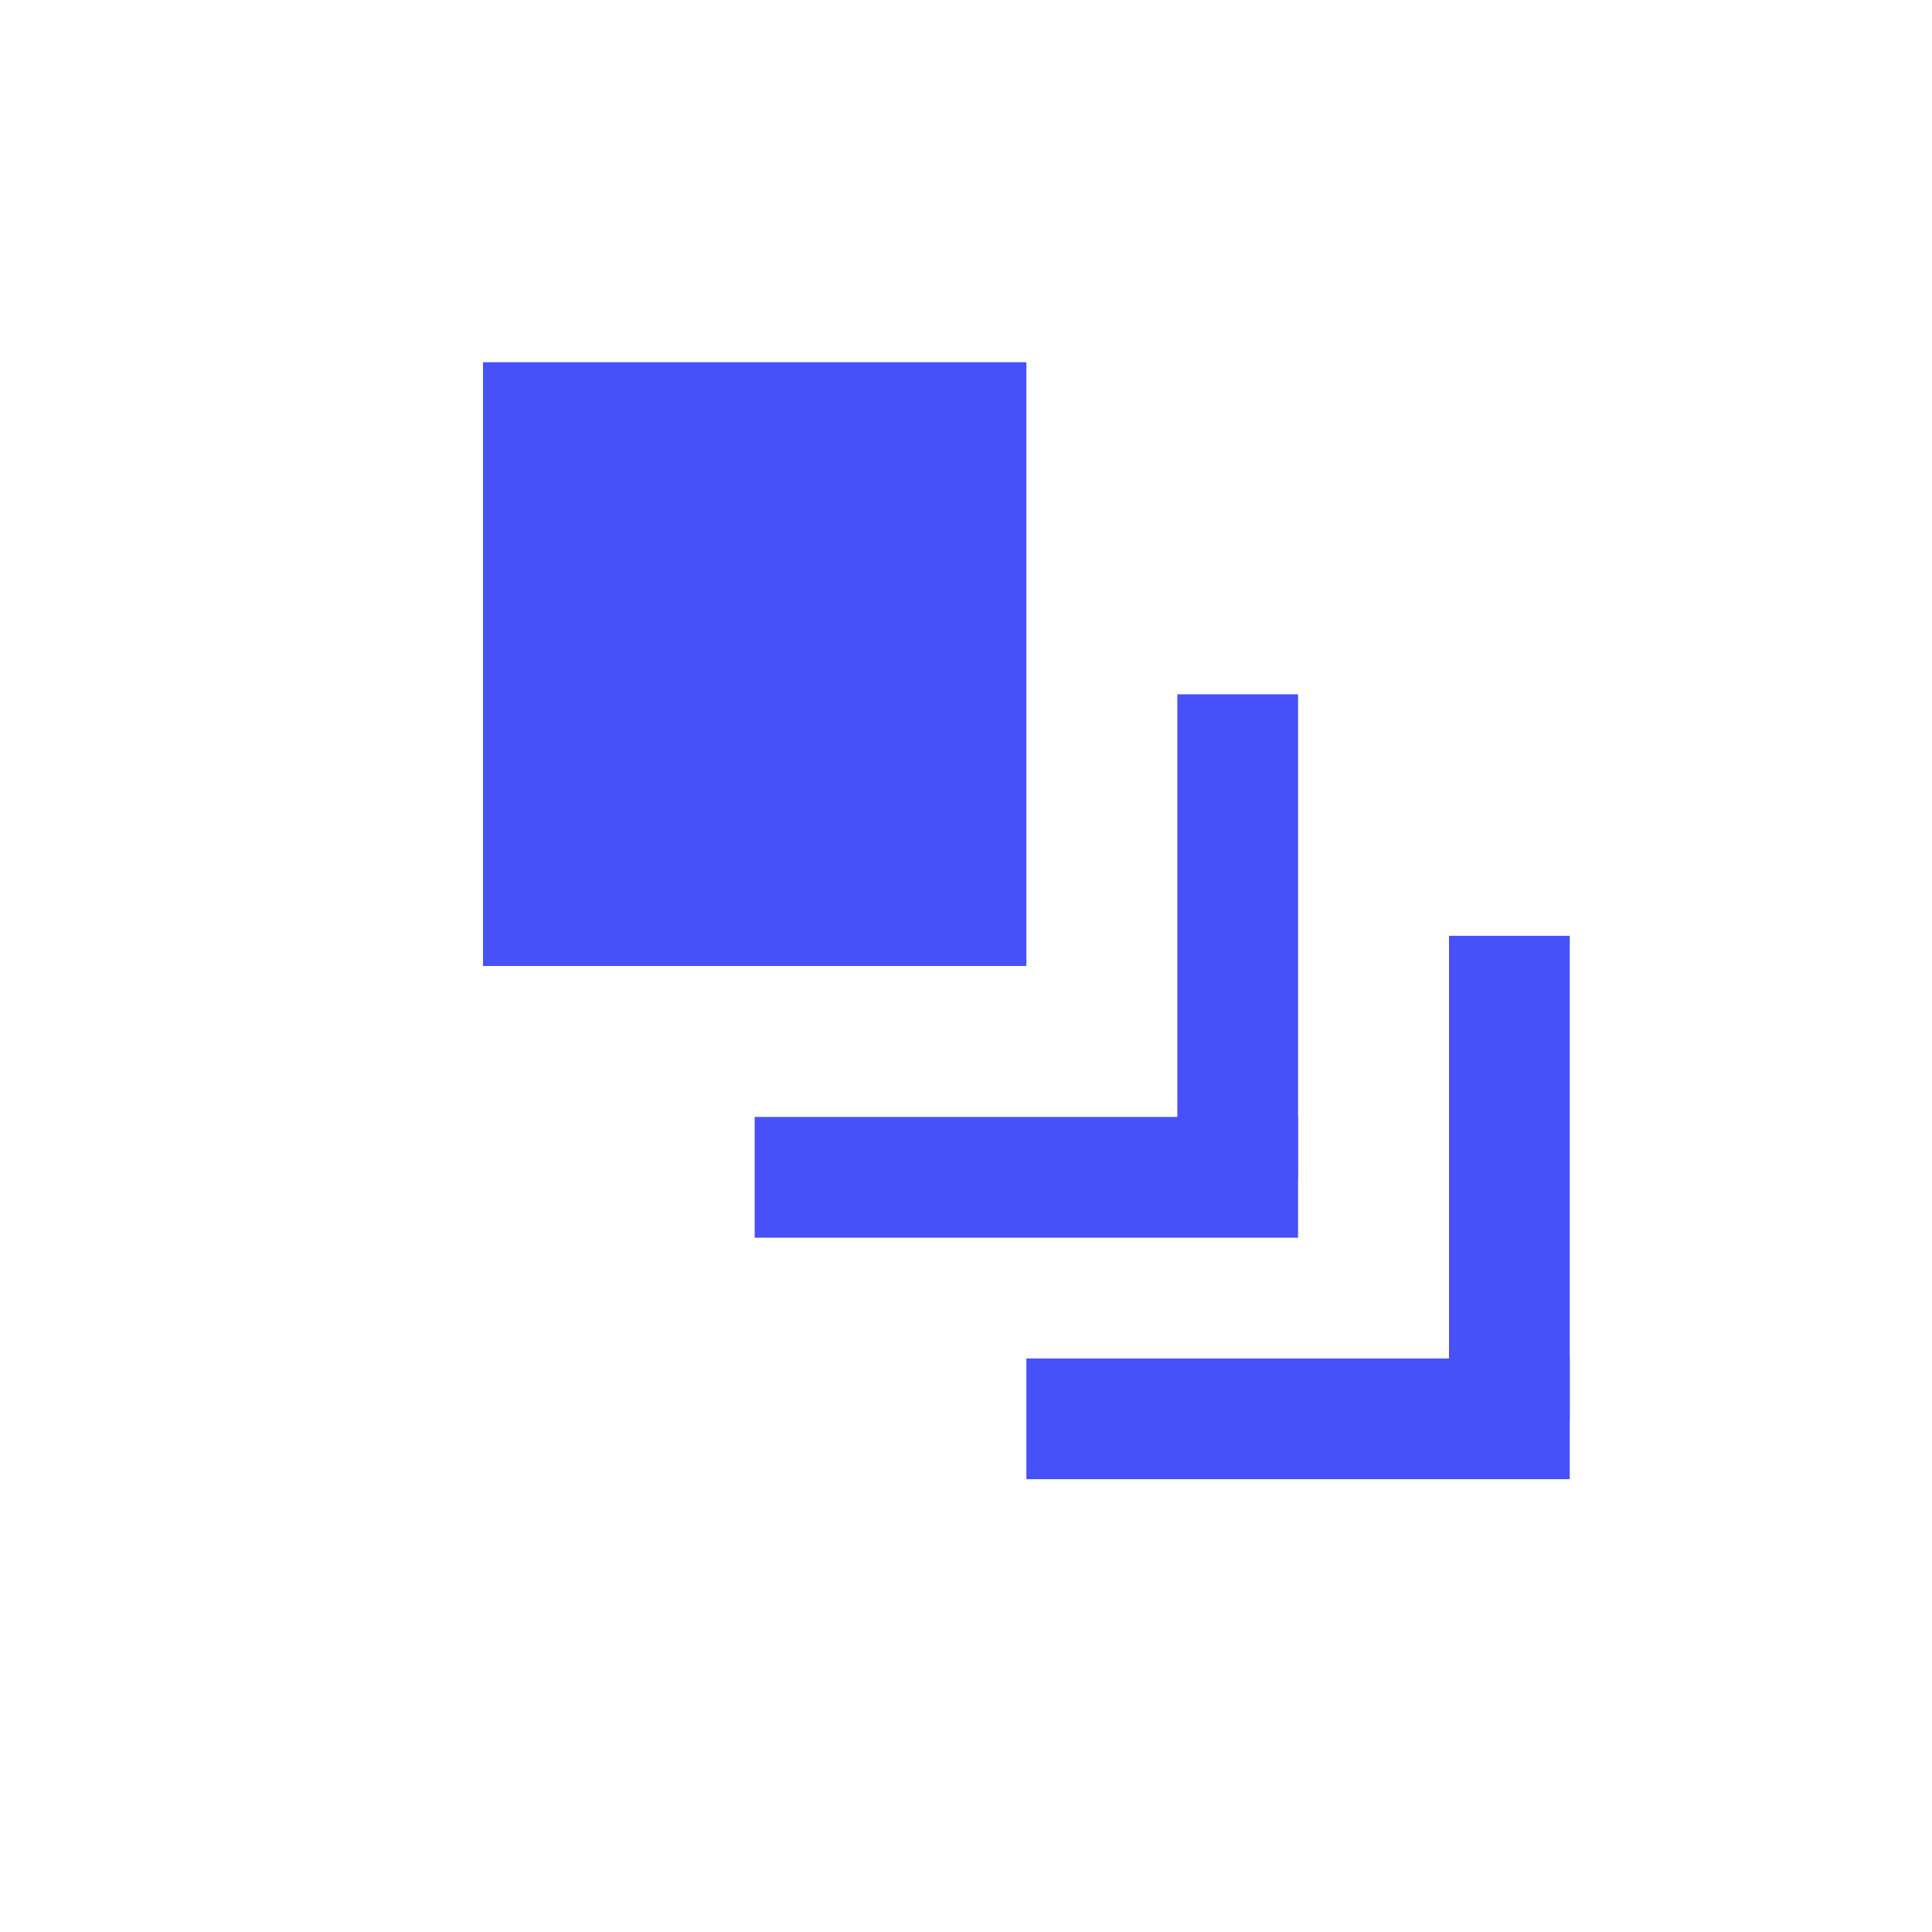 <svg xmlns="http://www.w3.org/2000/svg" xmlns:xlink="http://www.w3.org/1999/xlink" width="32" height="32" viewBox="0 0 32 32">
  <defs>
    <style>
      .cls-1 {
        clip-path: url(#clip-Page_Structure);
      }

      .cls-2 {
        fill: #4751f9;
      }

      .cls-3 {
        fill: none;
        stroke: #4751f9;
        stroke-width: 2px;
      }

      .cls-4 {
        fill: #fff;
      }
    </style>
    <clipPath id="clip-Page_Structure">
      <rect width="32" height="32"/>
    </clipPath>
  </defs>
  <g id="Page_Structure" data-name="Page Structure" class="cls-1">
    <rect class="cls-4" width="32" height="32"/>
    <rect id="Rectángulo_731" data-name="Rectángulo 731" class="cls-2" width="9" height="10" transform="translate(8 6)"/>
    <line id="Línea_328" data-name="Línea 328" class="cls-3" y2="8" transform="translate(20.5 11.5)"/>
    <line id="Línea_329" data-name="Línea 329" class="cls-3" x1="9" transform="translate(12.5 19.5)"/>
    <line id="Línea_328-2" data-name="Línea 328" class="cls-3" y2="8" transform="translate(25 15.5)"/>
    <line id="Línea_329-2" data-name="Línea 329" class="cls-3" x1="9" transform="translate(17 23.5)"/>
  </g>
</svg>
